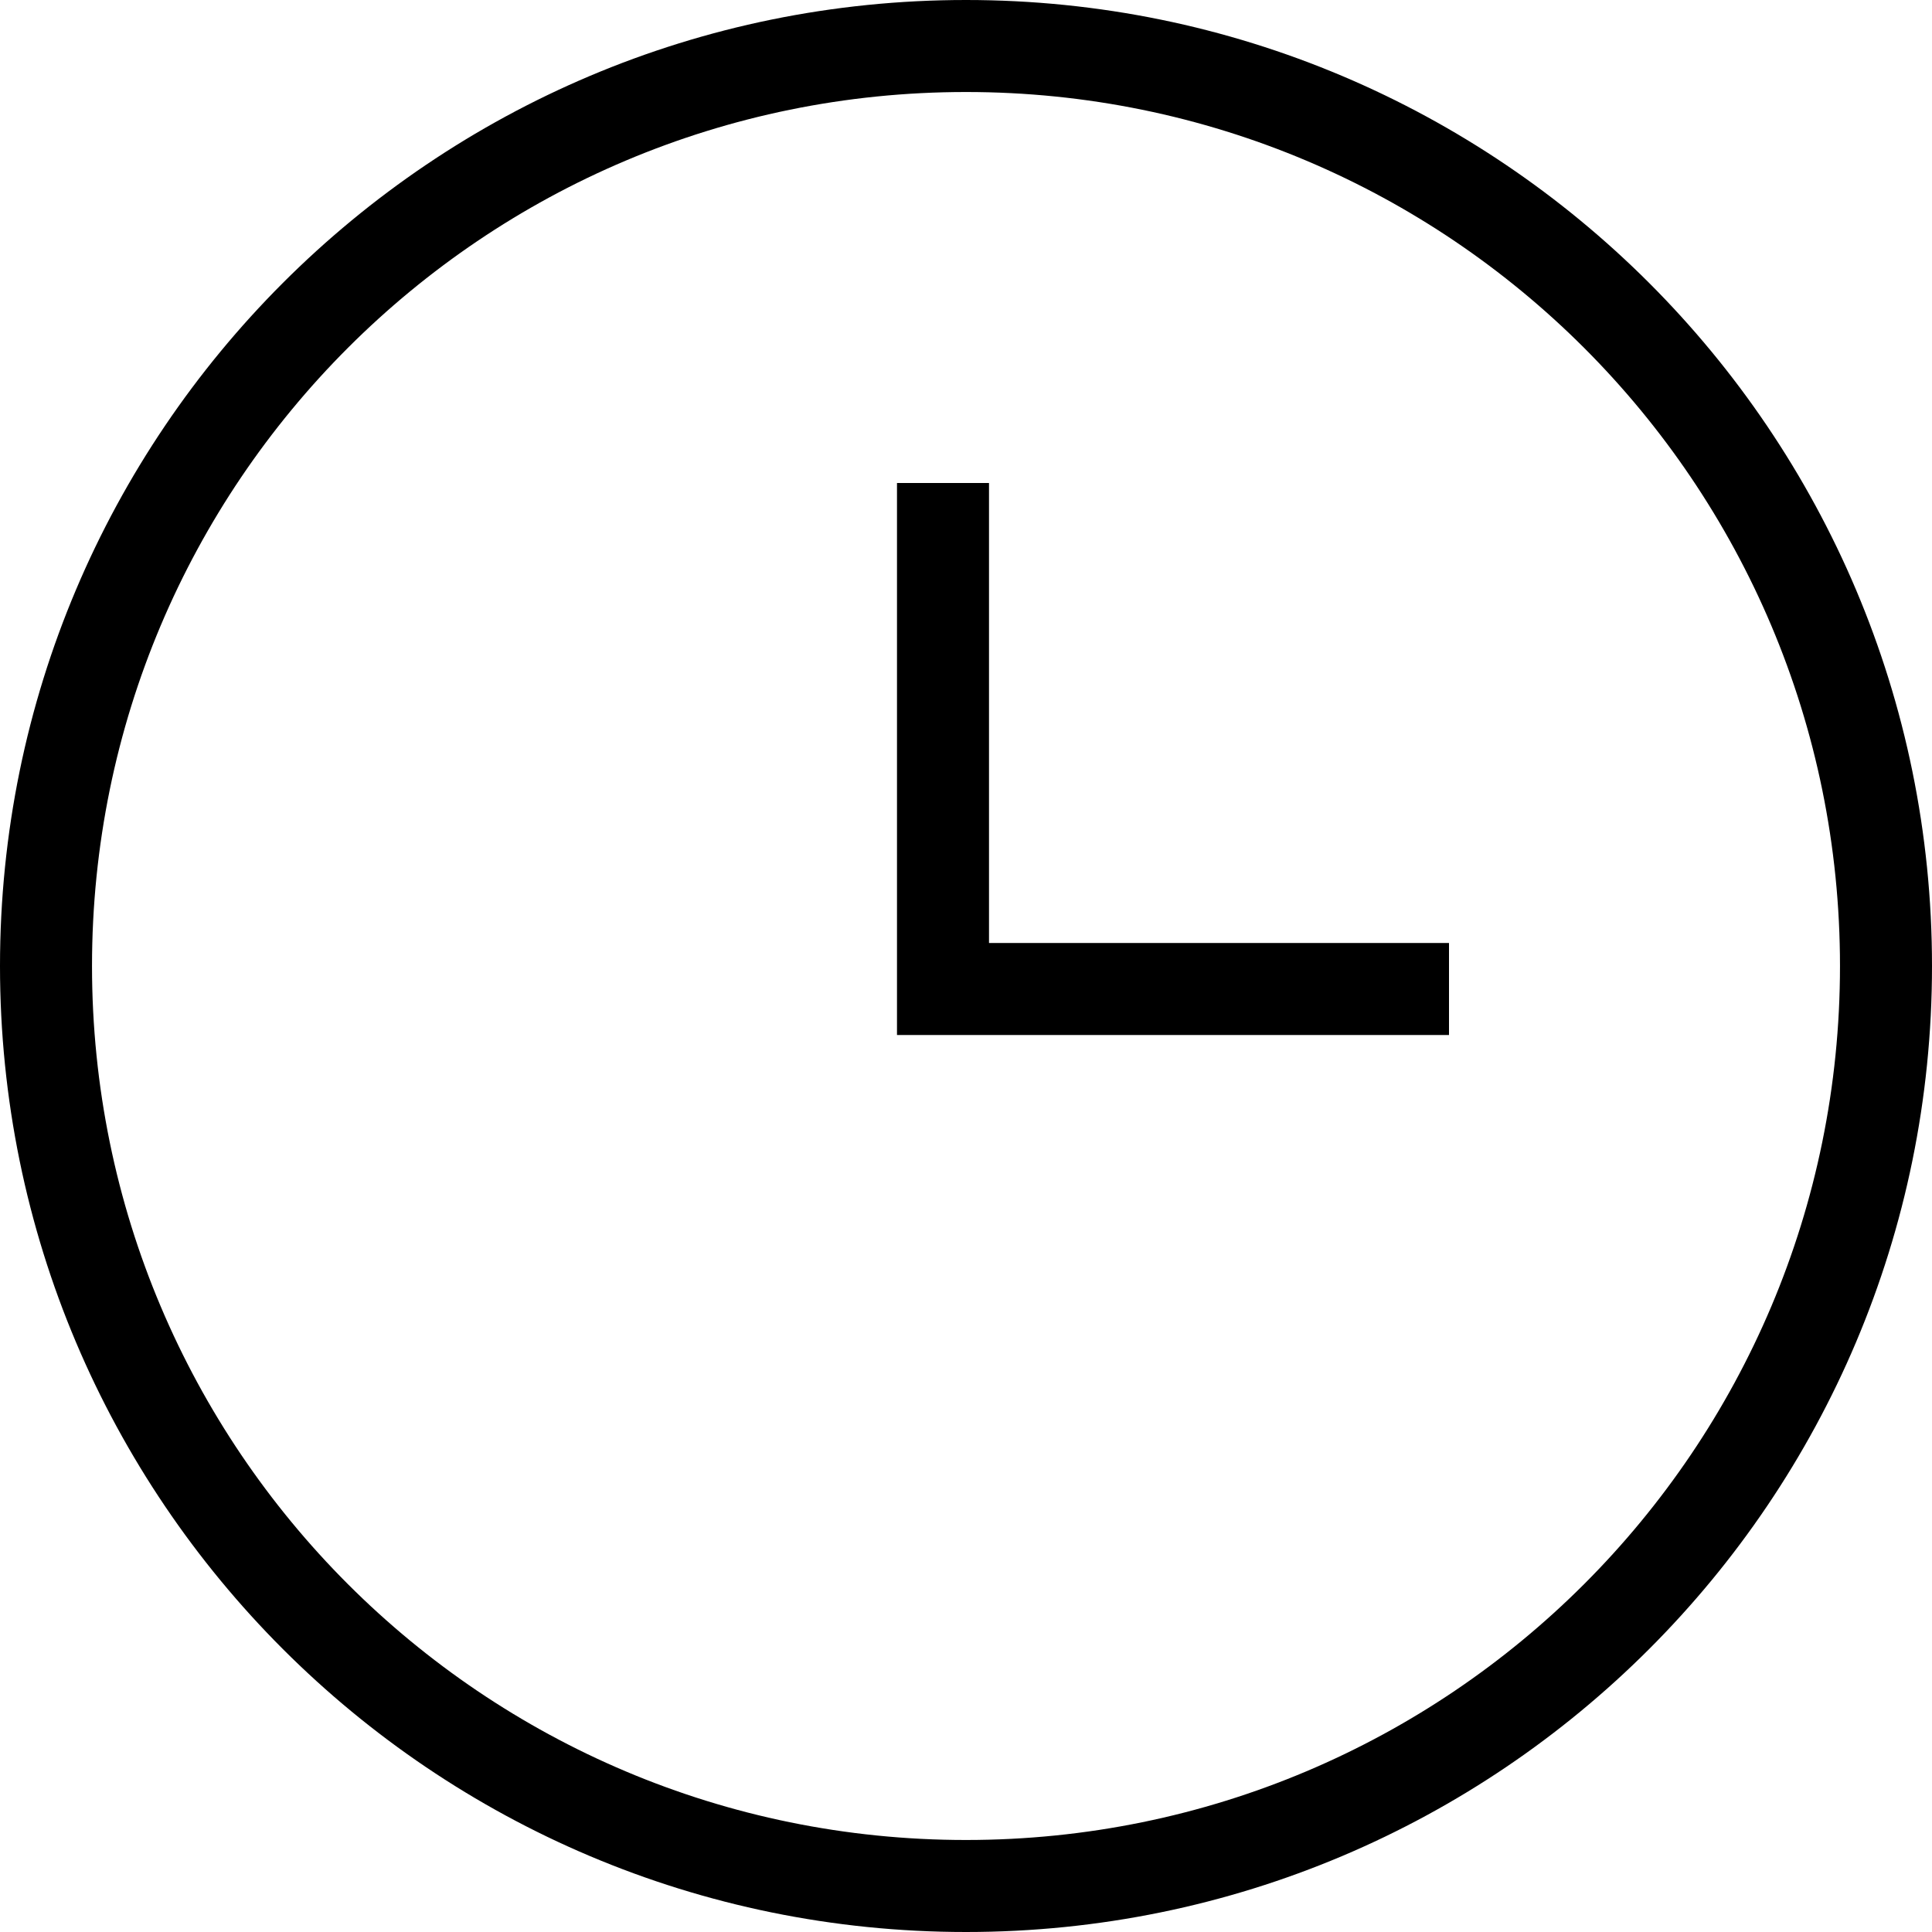 <svg width="32" height="32" viewBox="0 0 32 32" fill="none" xmlns="http://www.w3.org/2000/svg">
<path d="M16 0C24.838 0 32 7.162 32 16C32 24.838 24.838 32 16 32C7.162 32 0 24.838 0 16C0 7.162 7.162 0 16 0ZM16 30.476C24 30.476 30.476 24 30.476 16C30.476 8 24 1.524 16 1.524C8 1.524 1.524 8 1.524 16C1.524 24 8 30.476 16 30.476Z" fill="black"/>
<path d="M16.381 15.619H24V17.143H14.857V8H16.381V15.619Z" fill="black"/>
</svg>
